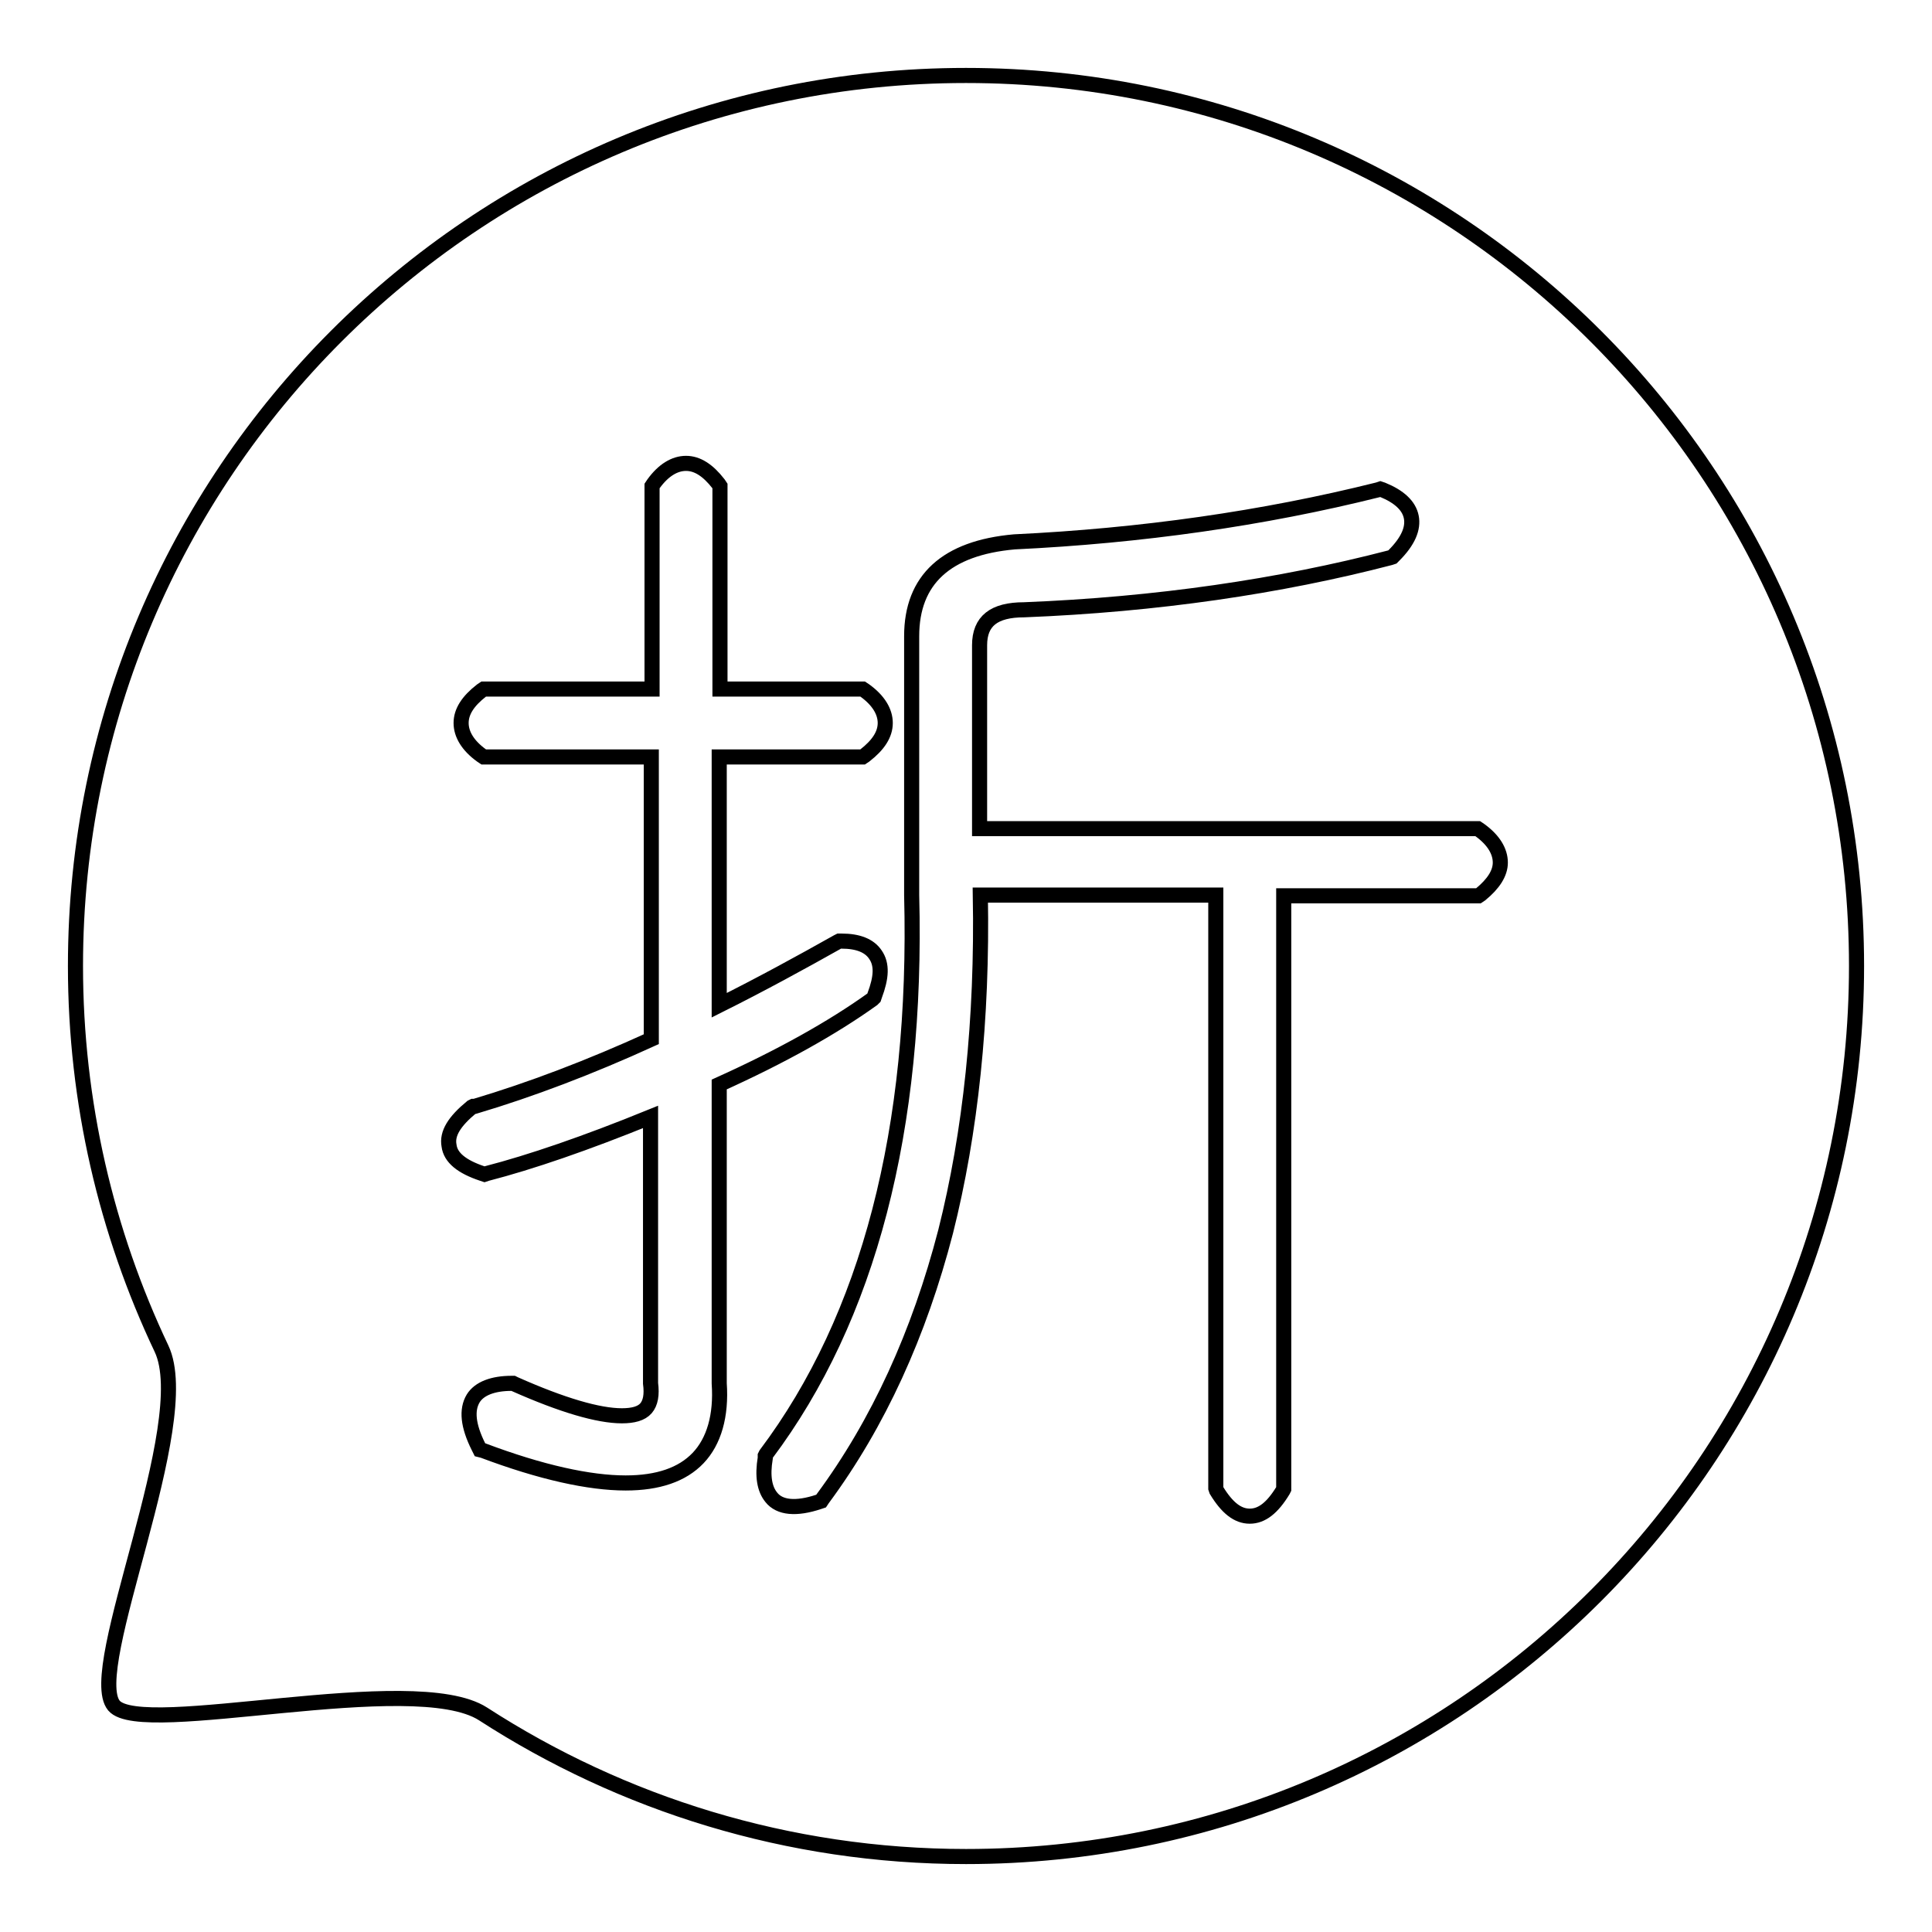 <?xml version="1.0" encoding="utf-8"?>
<!-- Svg Vector Icons : http://www.onlinewebfonts.com/icon -->
<!DOCTYPE svg PUBLIC "-//W3C//DTD SVG 1.1//EN" "http://www.w3.org/Graphics/SVG/1.1/DTD/svg11.dtd">
<svg version="1.1" xmlns="http://www.w3.org/2000/svg" xmlns:xlink="http://www.w3.org/1999/xlink" x="0px" y="0px" viewBox="0 0 256 256" enable-background="new 0 0 256 256" xml:space="preserve">
<g><g><path stroke-width="2" fill-opacity="0" stroke="#000000"  d="M128,10C62.8,10,10,62.8,10,128c0,18.1,4.1,35.3,11.4,50.7c4.7,9.9-10.3,42.5-6.3,47.3c3.7,4.4,39.7-4.8,48.9,1.1c18.4,11.9,40.4,18.9,64,18.9c65.2,0,118-52.8,118-118C246,62.8,193.2,10,128,10z M92.5,193.2c-2.1,2.2-5.3,3.3-9.6,3.3h0c-4.8,0-11.2-1.4-18.9-4.3l-0.4-0.1l-0.2-0.4c-1.4-2.8-1.6-4.9-0.7-6.4c0.8-1.3,2.6-2,5.1-2h0.2l0.2,0.1c6.3,2.8,11.1,4.2,14.2,4.2c1.5,0,2.6-0.3,3.2-1c0.6-0.7,0.8-1.8,0.6-3.3v-0.1V148c-8.6,3.5-15.9,6-21.7,7.5l-0.3,0.1l-0.3-0.1c-2.7-0.9-4.2-2.1-4.4-3.7c-0.3-1.6,0.7-3.2,3-5.1l0.2-0.1l0.2,0c7.4-2.2,15.3-5.2,23.4-8.9v-37.4H64.1l-0.3-0.2c-1.8-1.3-2.7-2.8-2.7-4.3c0-1.5,0.9-2.9,2.7-4.3l0.3-0.2h22.3V64.4l0.2-0.3c1.3-1.8,2.8-2.7,4.3-2.7c1.5,0,2.9,0.9,4.3,2.7l0.2,0.3v26.9h18.9l0.3,0.2c1.8,1.3,2.7,2.8,2.7,4.3c0,1.5-0.9,2.9-2.7,4.3l-0.3,0.2H95.3v32.9c5.6-2.8,10.9-5.7,15.7-8.4l0.2-0.1h0.3c2.2,0,3.7,0.6,4.5,1.8c0.9,1.3,0.8,3-0.1,5.4l-0.1,0.3l-0.2,0.2c-5.3,3.8-12.1,7.6-20.3,11.3v39.6C95.6,187.6,94.6,191,92.5,193.2z M196.2,118.5l-0.3,0.2h-25.8v78.6l-0.1,0.2c-1.4,2.3-2.8,3.4-4.4,3.4s-3-1.1-4.4-3.4l-0.1-0.3v-78.6h-31.2c0.3,16.5-1.3,31.5-4.6,44.6c-3.5,13.5-8.9,25.4-16.3,35.4l-0.2,0.3l-0.3,0.1c-3,1-5.2,0.8-6.3-0.6c-0.9-1.1-1.2-2.8-0.8-5.2l0-0.3l0.1-0.2c13.6-18.1,20.1-43.1,19.3-74.1V84.3c0-7.5,4.6-11.7,13.6-12.5c16.8-0.8,33-3.1,48.2-6.9l0.3-0.1l0.3,0.1c2.2,0.9,3.5,2.1,3.8,3.6c0.3,1.5-0.4,3.2-2.3,5.1l-0.2,0.2l-0.3,0.1c-14.6,3.8-30.9,6.2-48.5,6.9c-4,0-5.9,1.5-5.9,4.7v24.3h66l0.3,0.2c1.8,1.3,2.7,2.8,2.7,4.3C198.8,115.7,197.9,117.1,196.2,118.5z"/></g></g>
</svg>